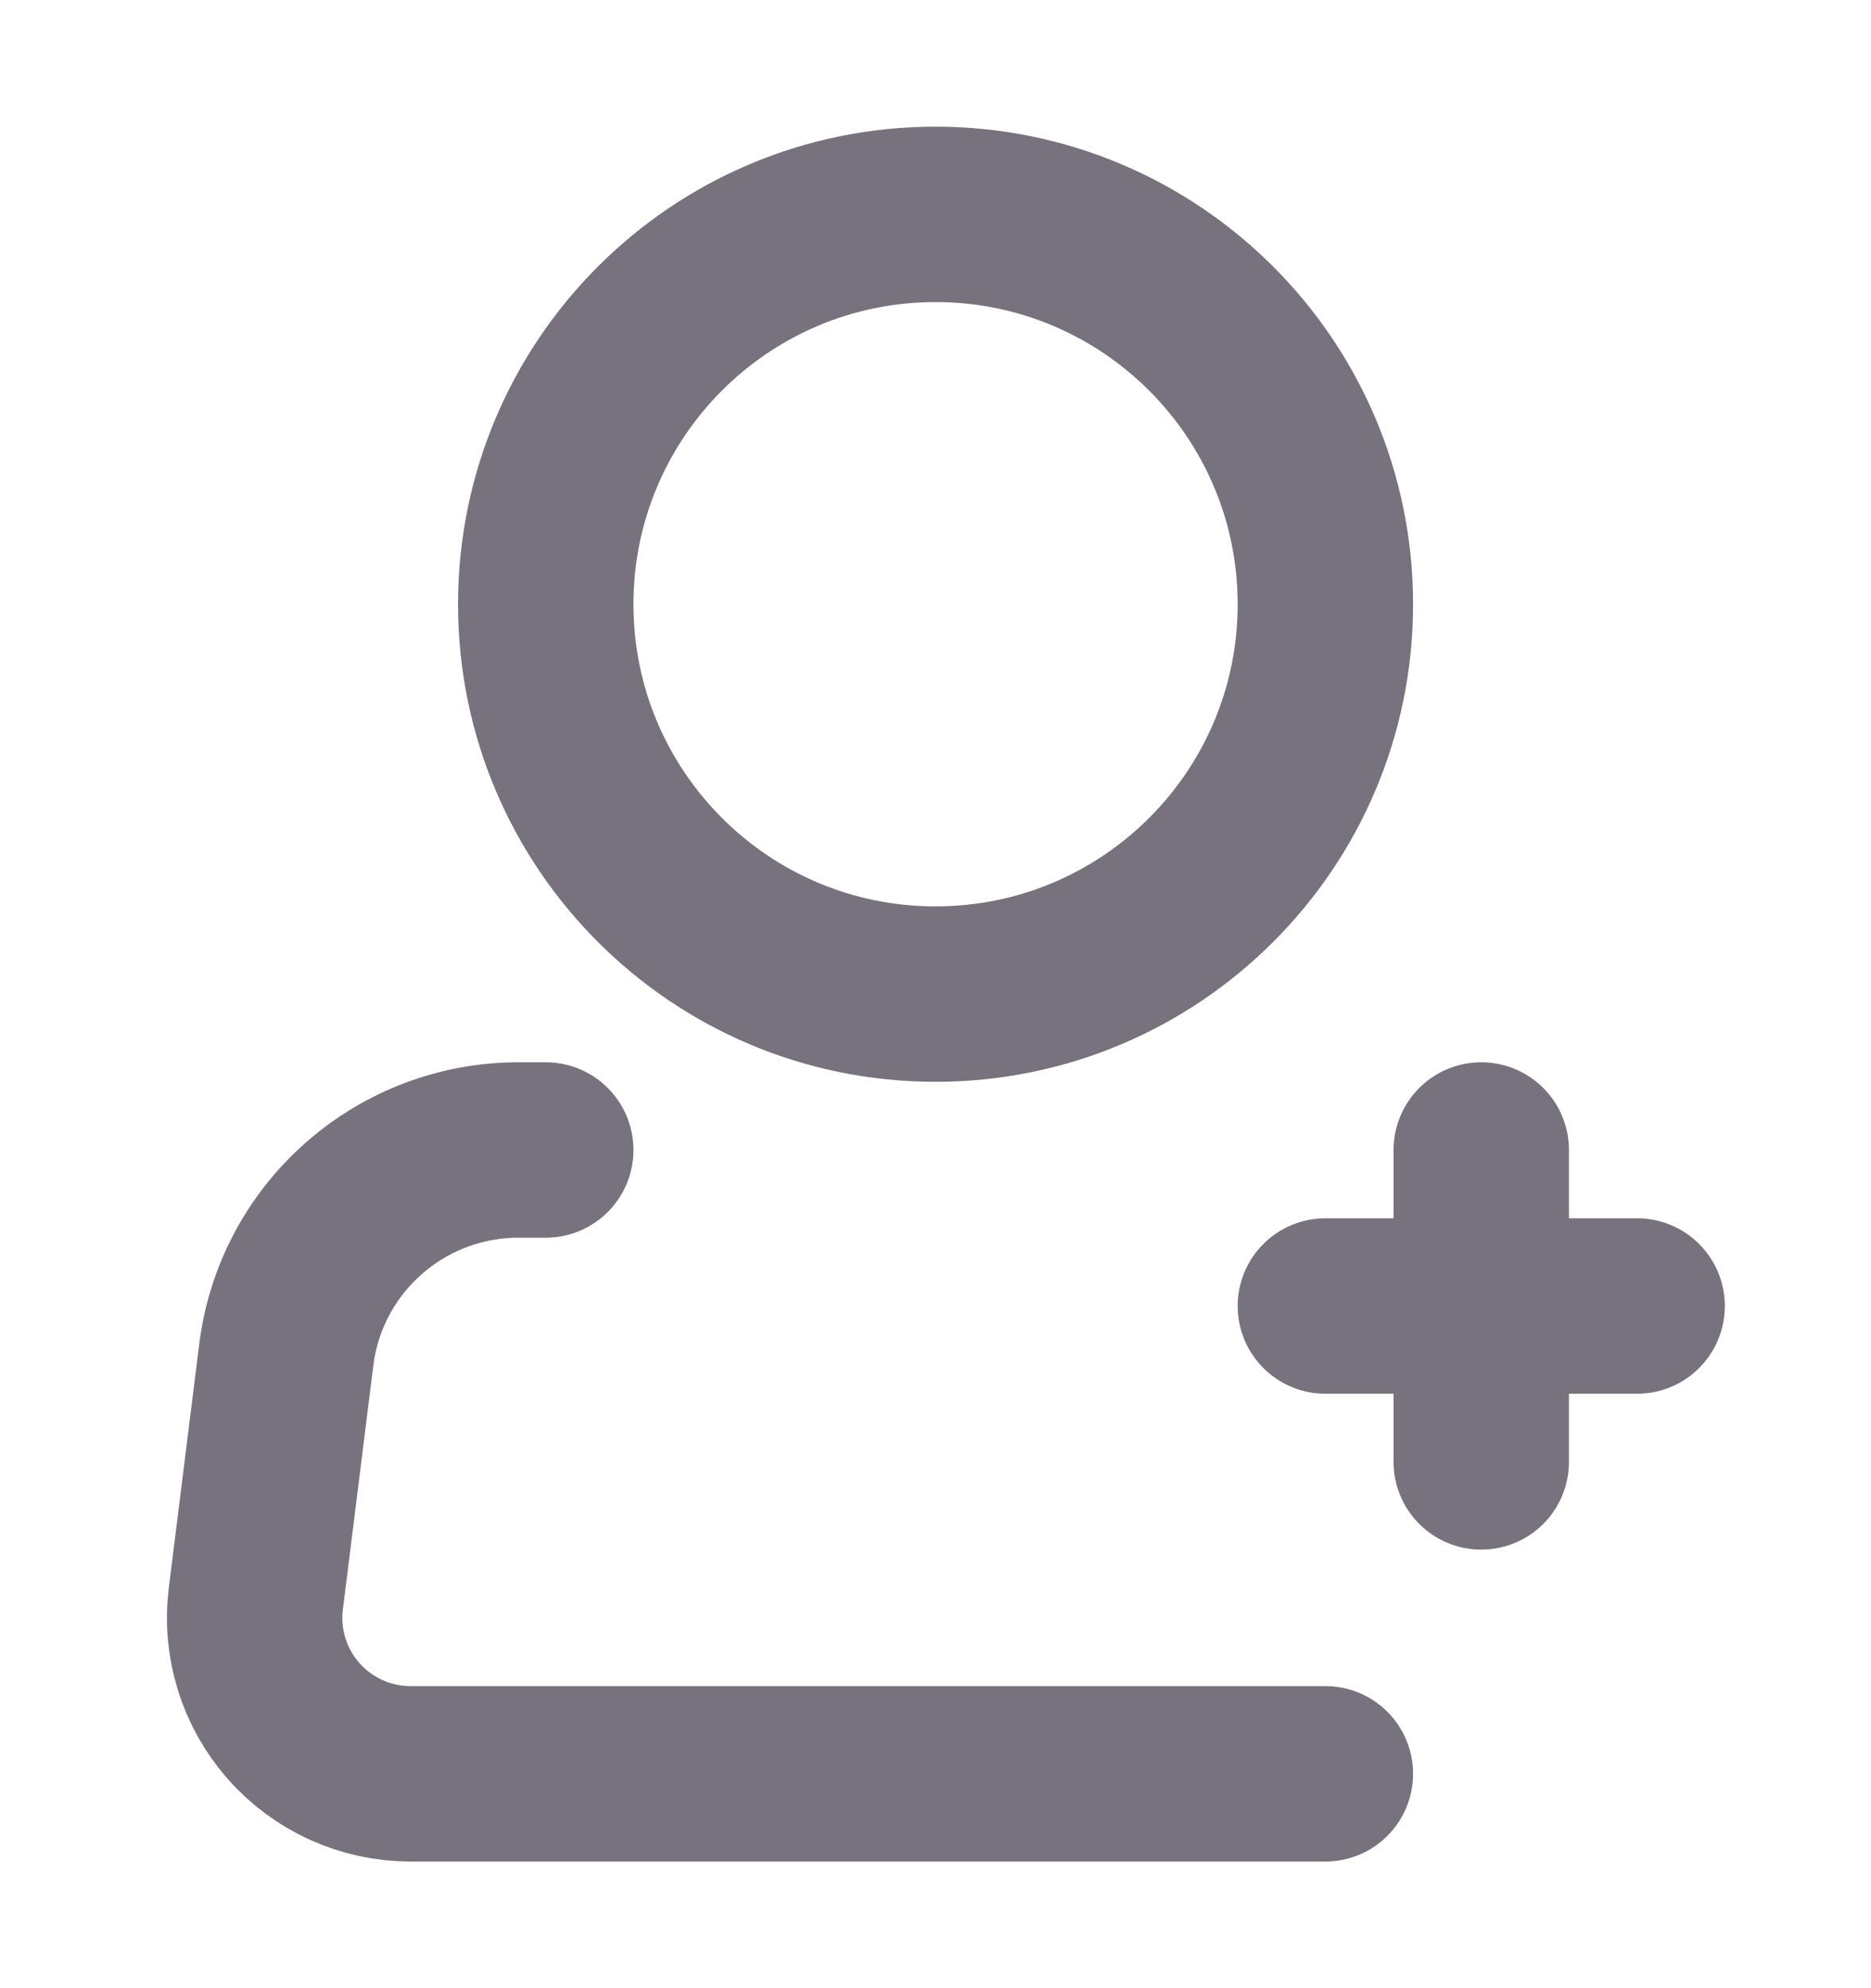 <svg width="16" height="17" viewBox="0 0 16 17" fill="none" xmlns="http://www.w3.org/2000/svg">
<path d="M8 8.5C9.841 8.5 11.334 7.008 11.334 5.167C11.334 3.326 9.841 1.833 8 1.833C6.159 1.833 4.667 3.326 4.667 5.167C4.667 7.008 6.159 8.5 8 8.5Z" stroke="#77727D" stroke-width="1.5"/>
<path d="M11.334 15.167H3.511C3.322 15.167 3.135 15.127 2.962 15.049C2.79 14.971 2.636 14.858 2.511 14.716C2.386 14.574 2.292 14.407 2.237 14.227C2.181 14.046 2.164 13.856 2.188 13.668L2.448 11.585C2.508 11.101 2.743 10.656 3.109 10.334C3.474 10.011 3.945 9.833 4.433 9.833H4.667M12.667 9.833V12.5M11.334 11.167H14" stroke="#77727D" stroke-width="1.5" stroke-linecap="round" stroke-linejoin="round"/>
</svg>
